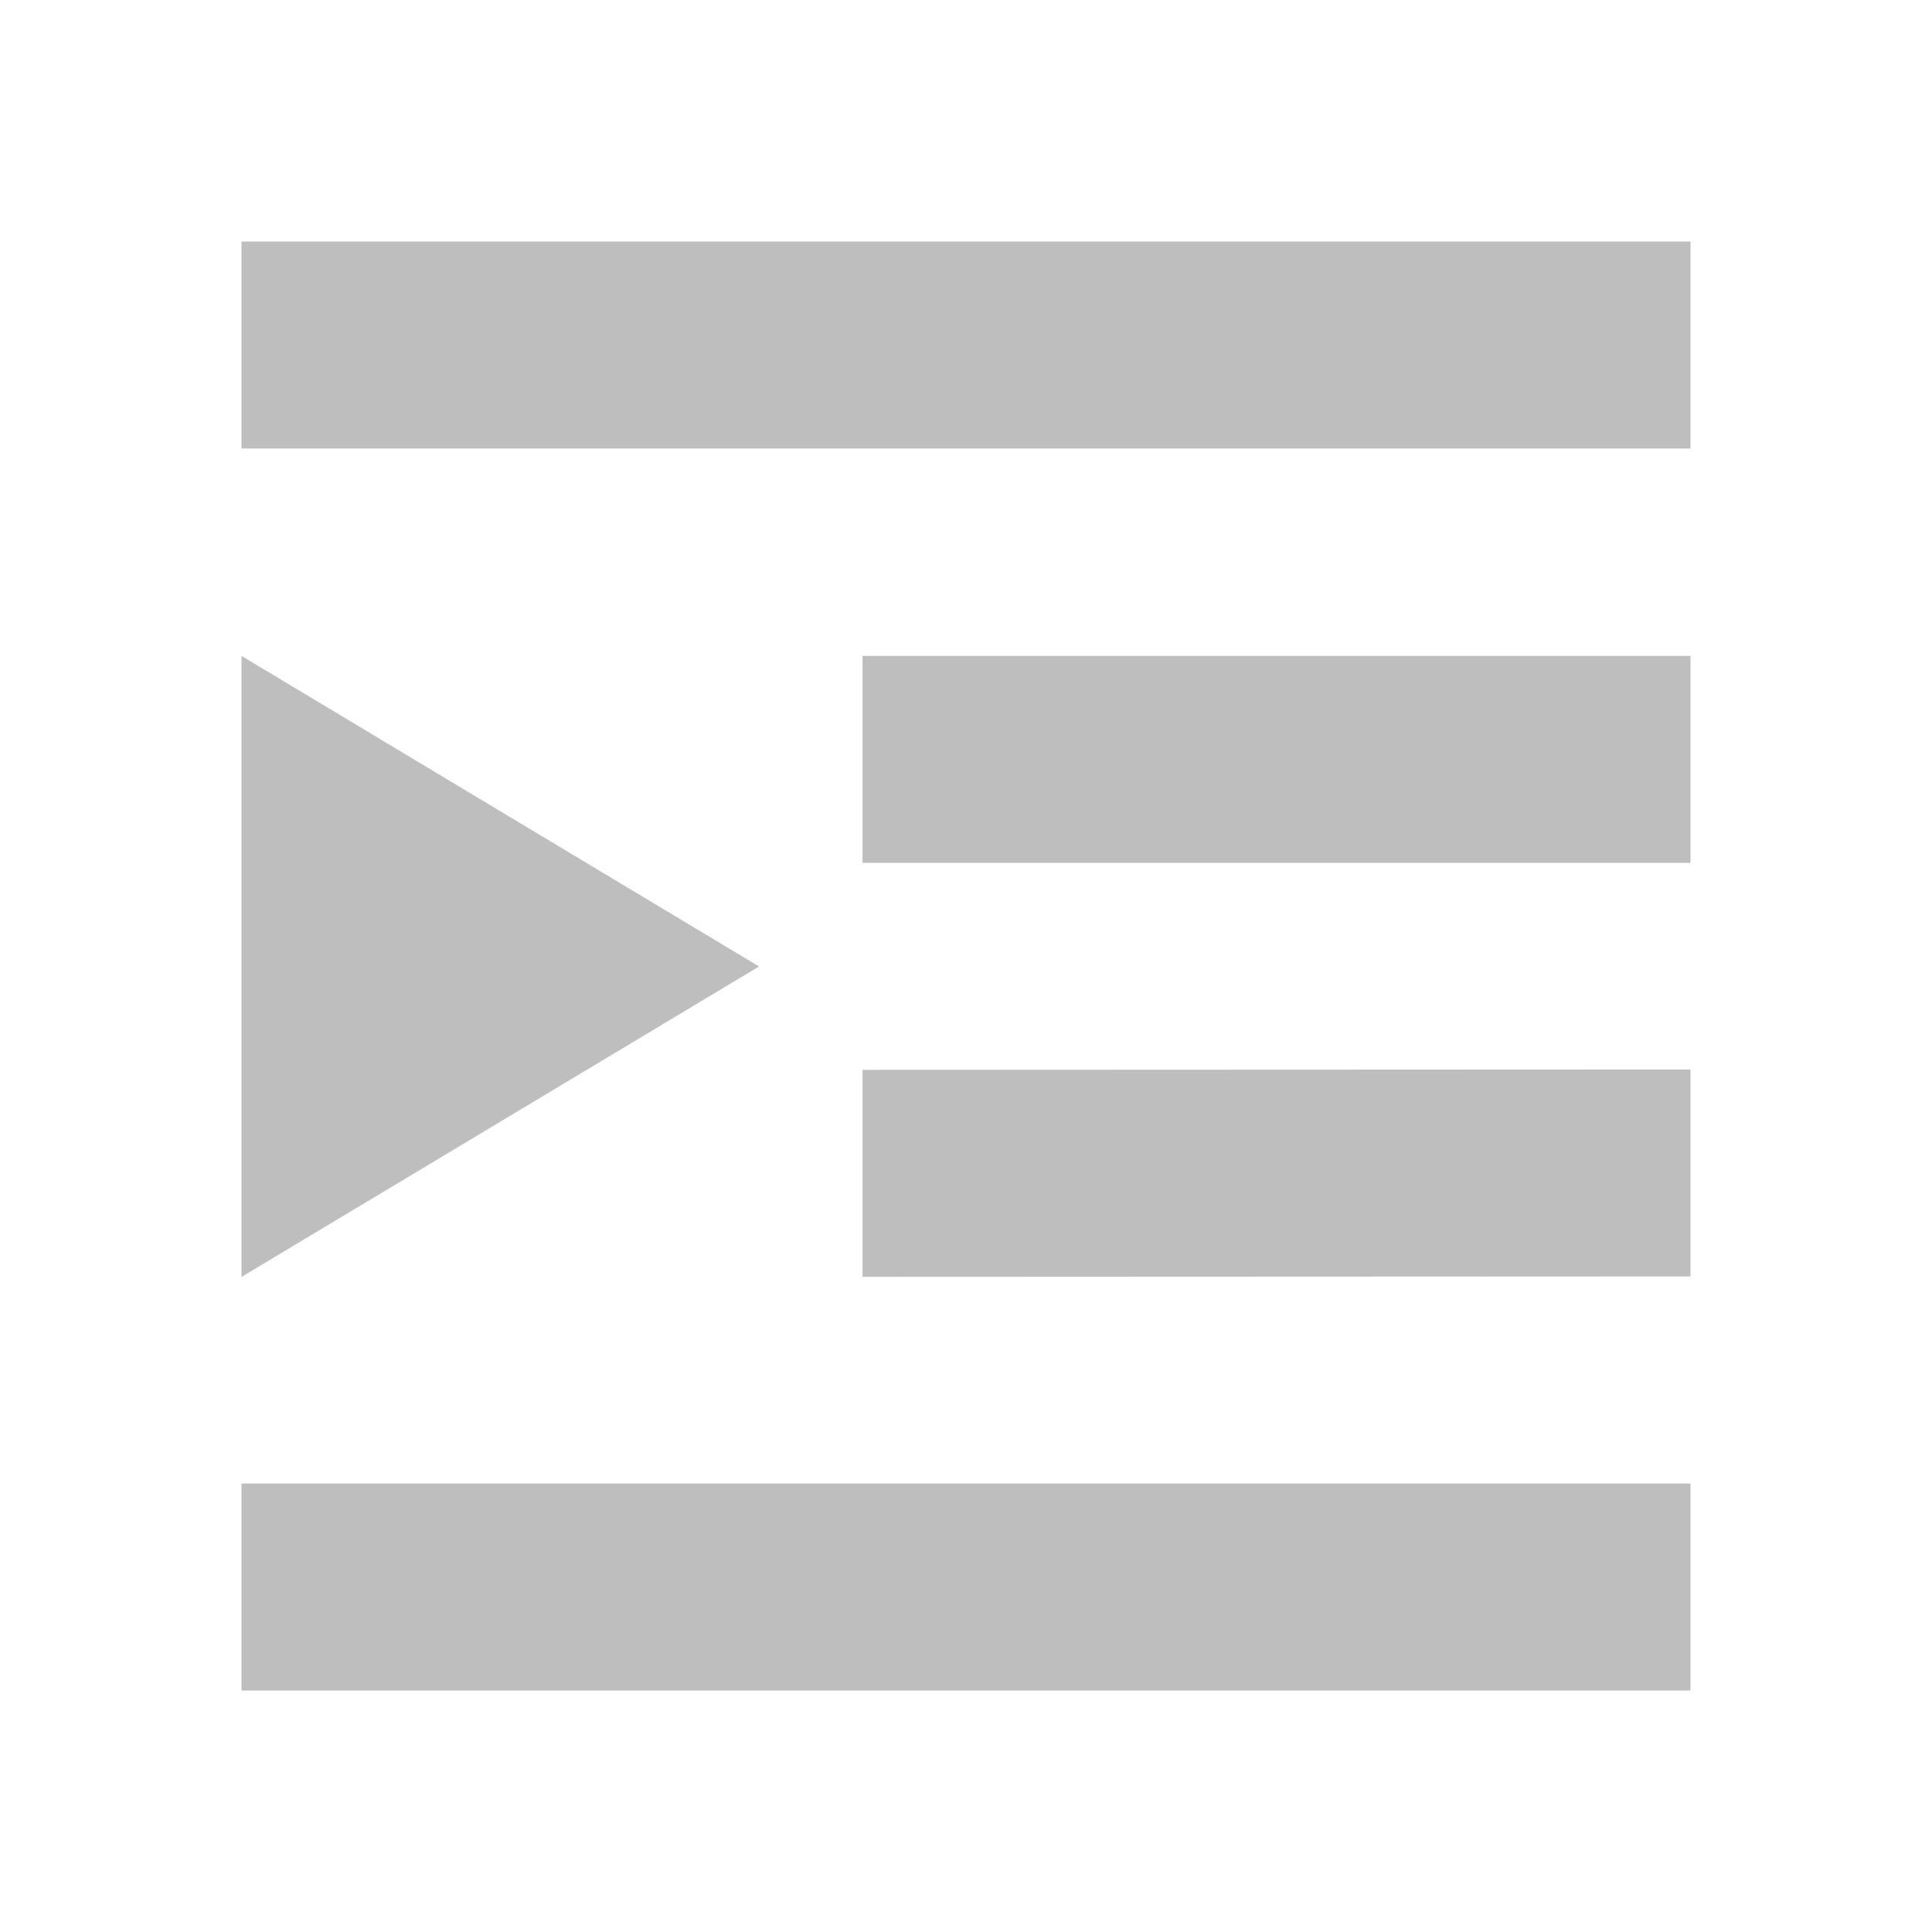 <svg viewBox="0 0 16 16" xmlns="http://www.w3.org/2000/svg"><path d="m2 2v1.714h12v-1.714zm0 3.432v5.143l4.286-2.571zm5.143 0v1.714h6.857v-1.714zm6.857 3.425-6.857.003v1.714l6.857-.003zm-12 3.429v1.714h12v-1.714z" fill="#bebebe"/></svg>